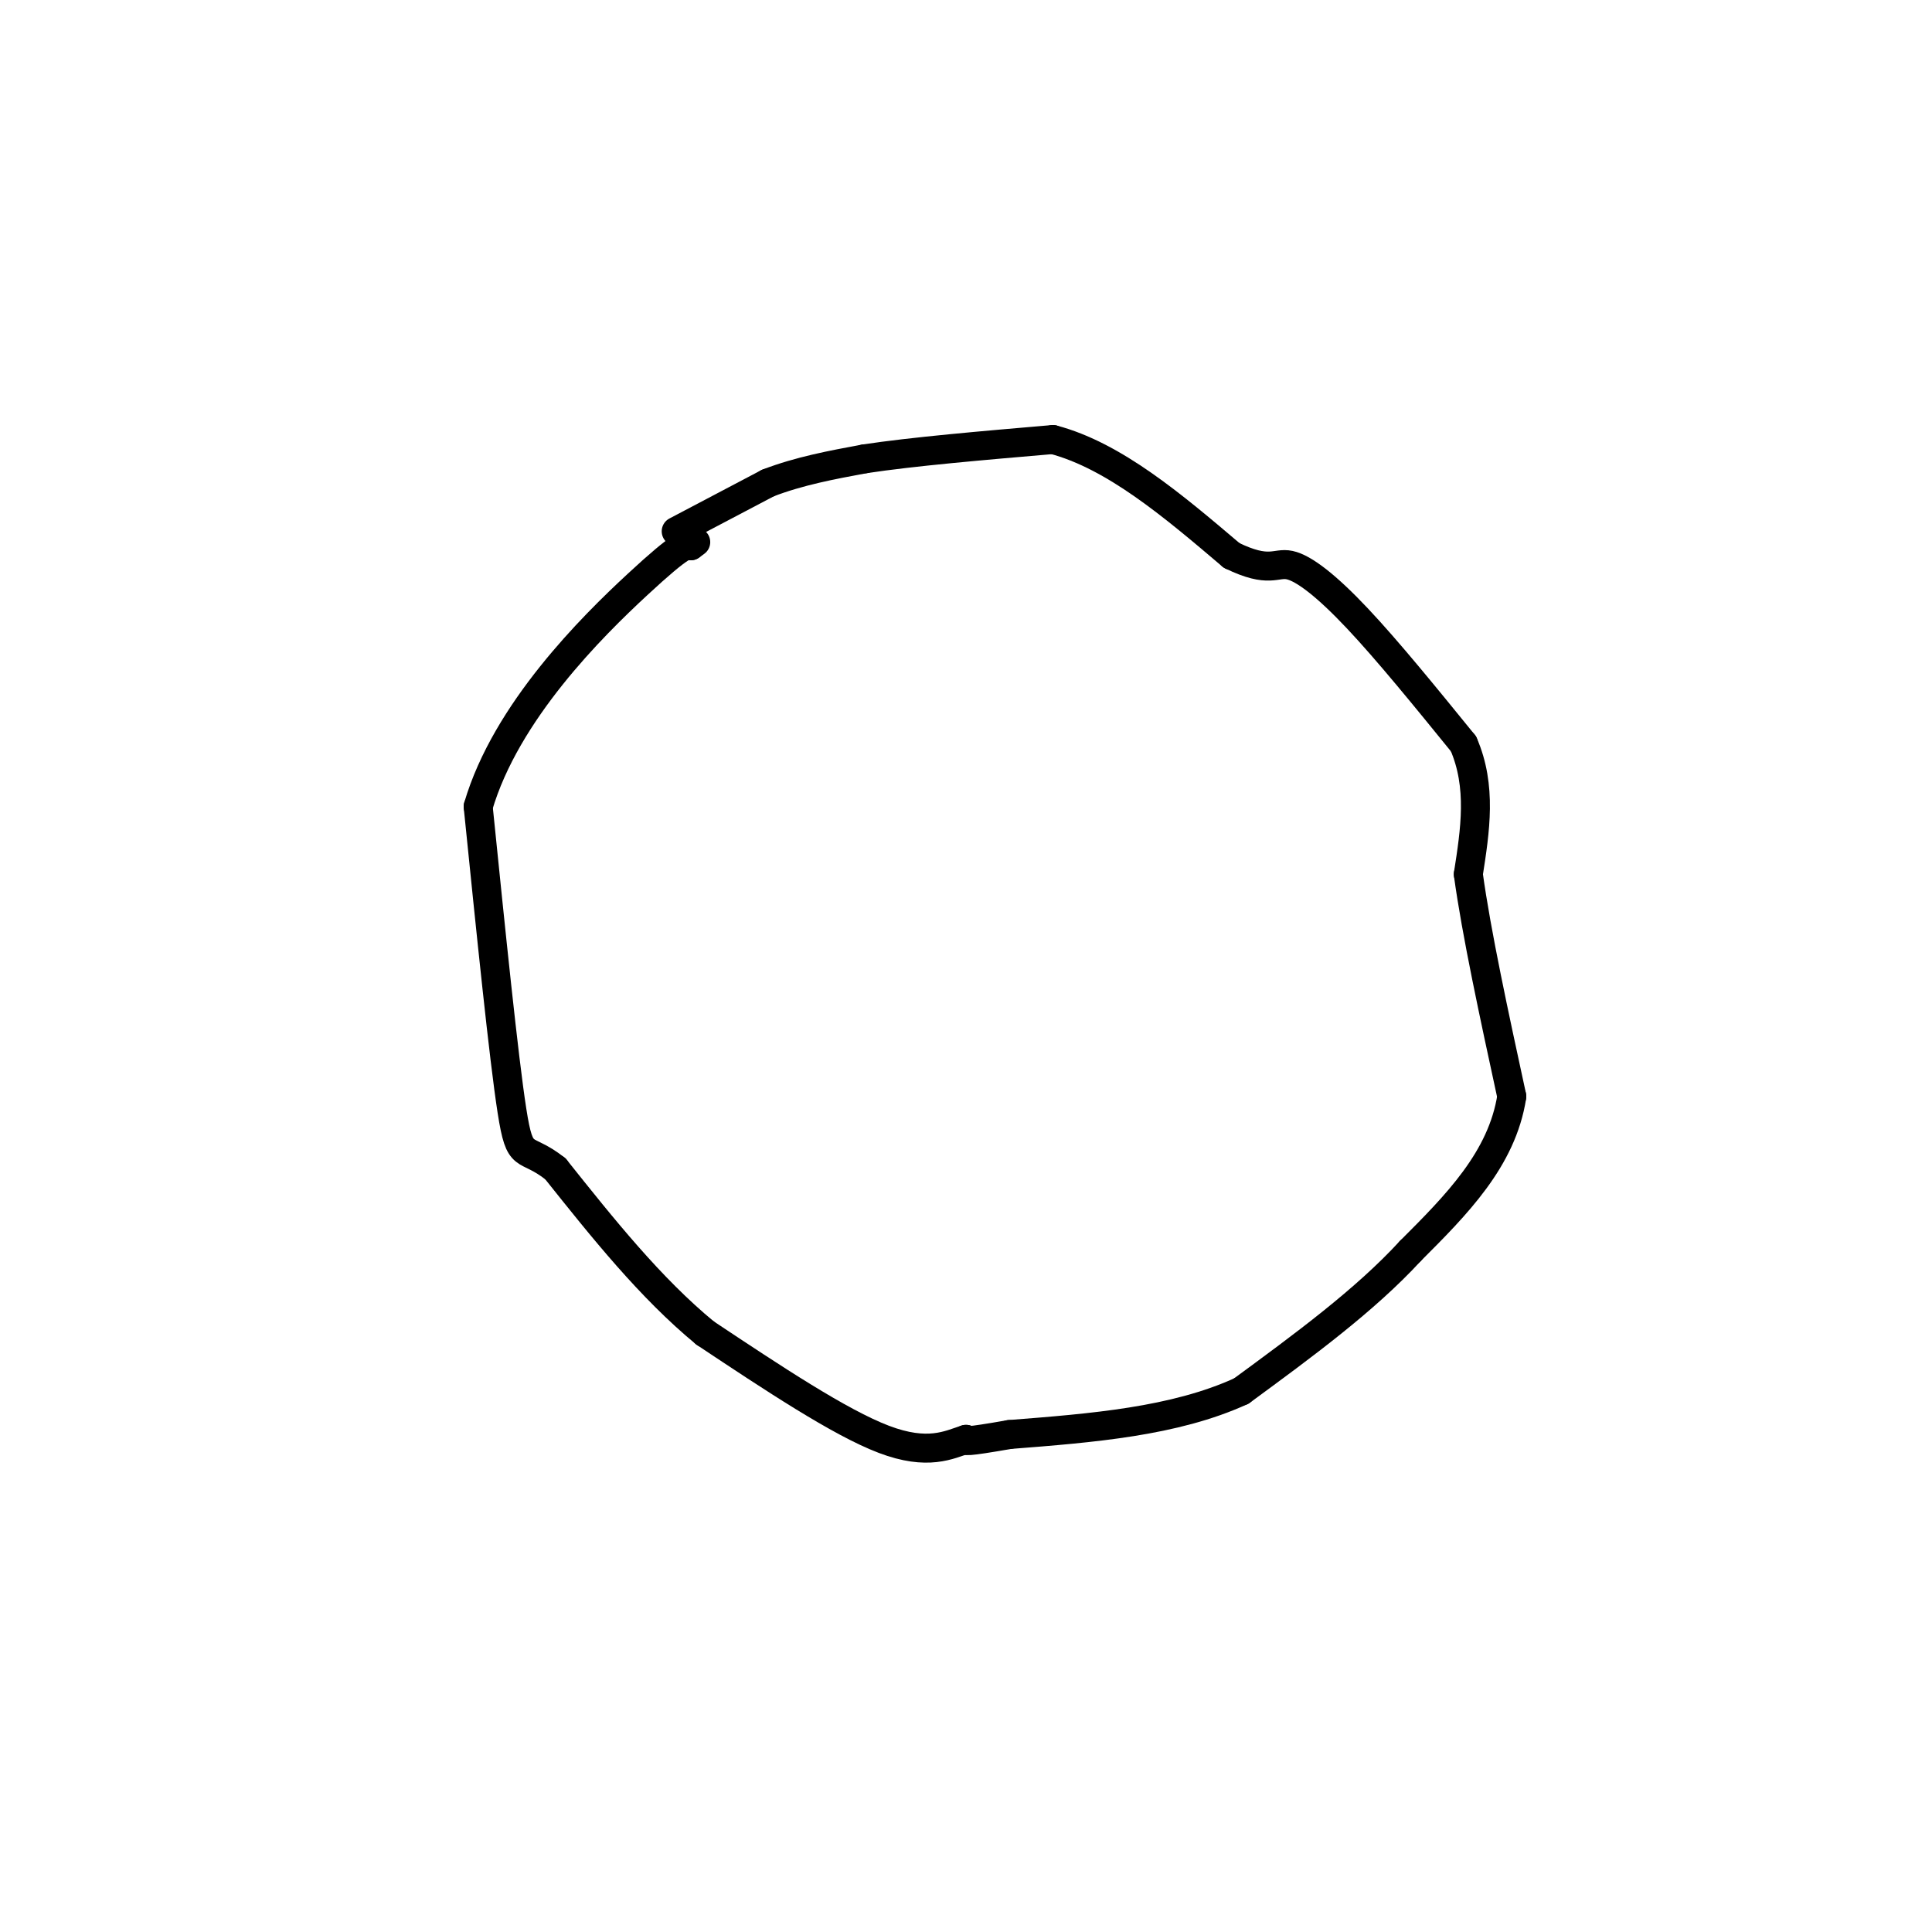 <svg viewBox='0 0 400 400' version='1.1' xmlns='http://www.w3.org/2000/svg' xmlns:xlink='http://www.w3.org/1999/xlink'><g fill='none' stroke='#000000' stroke-width='6' stroke-linecap='round' stroke-linejoin='round'><path d='M140,110c0.000,0.000 19.000,-10.000 19,-10'/><path d='M159,100c6.500,-2.500 13.250,-3.750 20,-5'/><path d='M179,95c9.833,-1.500 24.417,-2.750 39,-4'/><path d='M218,91c12.667,3.333 24.833,13.667 37,24'/><path d='M255,115c7.869,3.821 9.042,1.375 12,2c2.958,0.625 7.702,4.321 14,11c6.298,6.679 14.149,16.339 22,26'/><path d='M303,154c3.833,8.833 2.417,17.917 1,27'/><path d='M304,181c1.667,12.167 5.333,29.083 9,46'/><path d='M313,227c-2.000,13.000 -11.500,22.500 -21,32'/><path d='M292,259c-9.333,10.167 -22.167,19.583 -35,29'/><path d='M257,288c-13.833,6.333 -30.917,7.667 -48,9'/><path d='M209,297c-9.500,1.667 -9.250,1.333 -9,1'/><path d='M200,298c-3.533,1.133 -7.867,3.467 -17,0c-9.133,-3.467 -23.067,-12.733 -37,-22'/><path d='M146,276c-11.333,-9.333 -21.167,-21.667 -31,-34'/><path d='M115,242c-6.511,-5.156 -7.289,-1.044 -9,-12c-1.711,-10.956 -4.356,-36.978 -7,-63'/><path d='M99,167c5.756,-19.667 23.644,-37.333 33,-46c9.356,-8.667 10.178,-8.333 11,-8'/><path d='M143,113c1.833,-1.333 0.917,-0.667 0,0'/></g>
</svg>